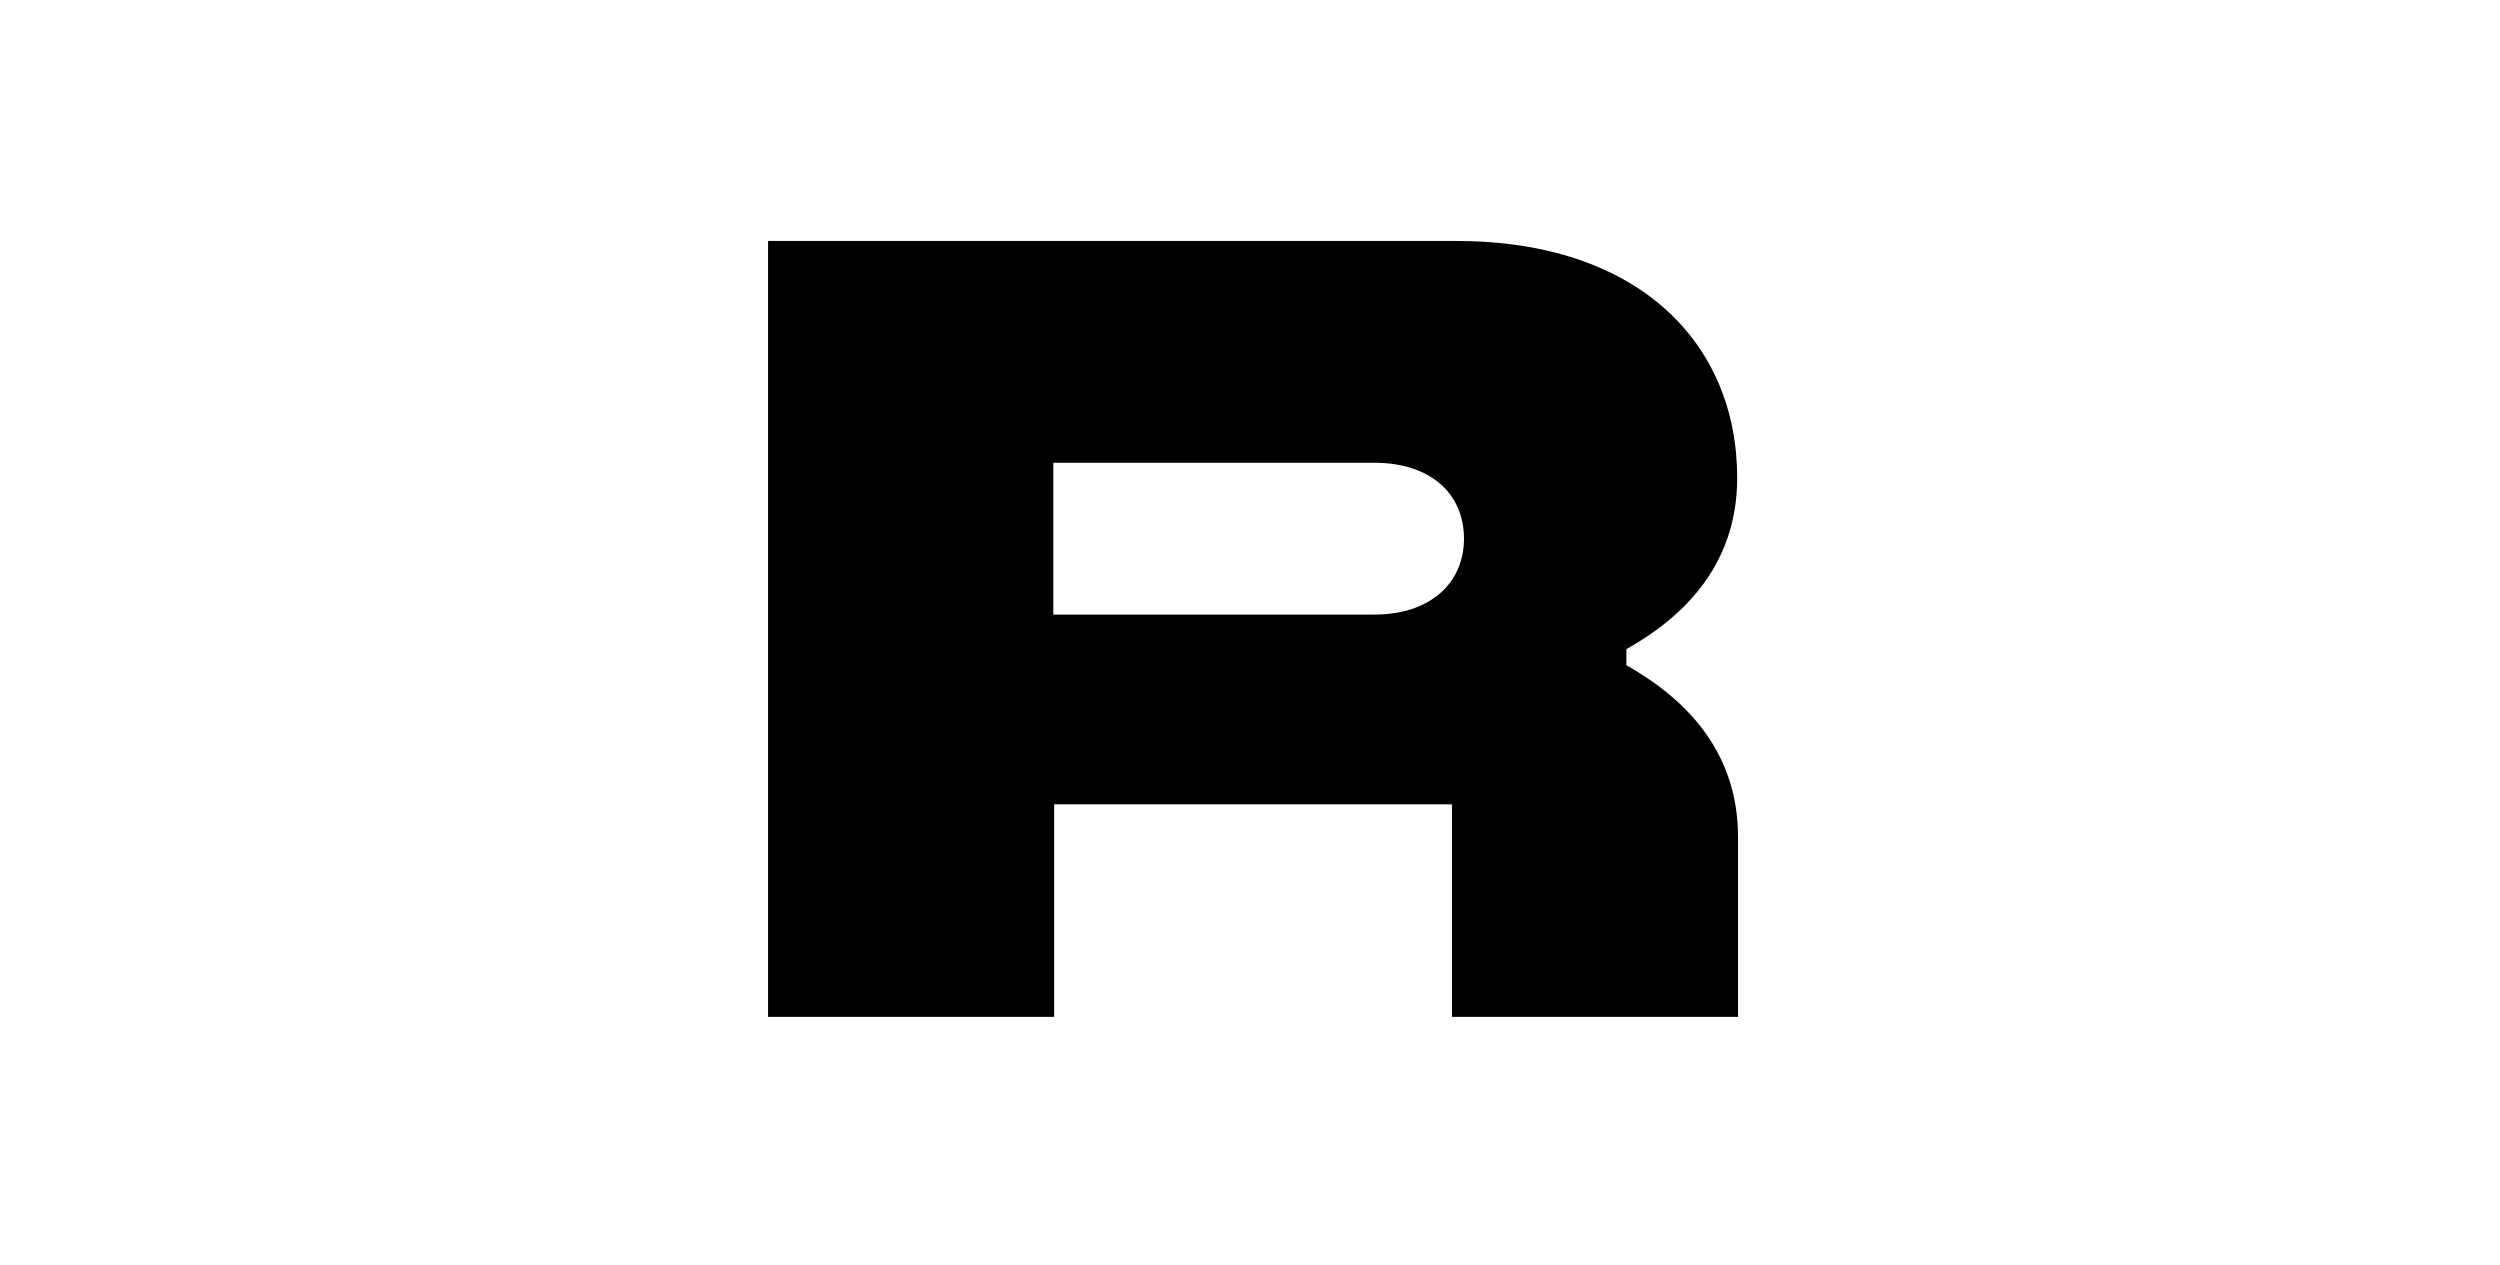 <svg width="166" height="84" viewBox="0 0 166 84" fill="none" xmlns="http://www.w3.org/2000/svg">
<path d="M115.349 31.736C115.349 22.72 108.732 16 96.695 16H51V67.52H69.997V53.408H96.41V67.52H115.406V55.592C115.406 49.656 111.641 46.24 107.99 44.168V43.104C111.584 41.088 115.349 37.672 115.349 31.736ZM91.275 40.808H69.94V30.728H91.275C94.869 30.728 97.208 32.688 97.208 35.768C97.208 38.792 94.869 40.808 91.275 40.808Z" fill="black"/>
</svg>
